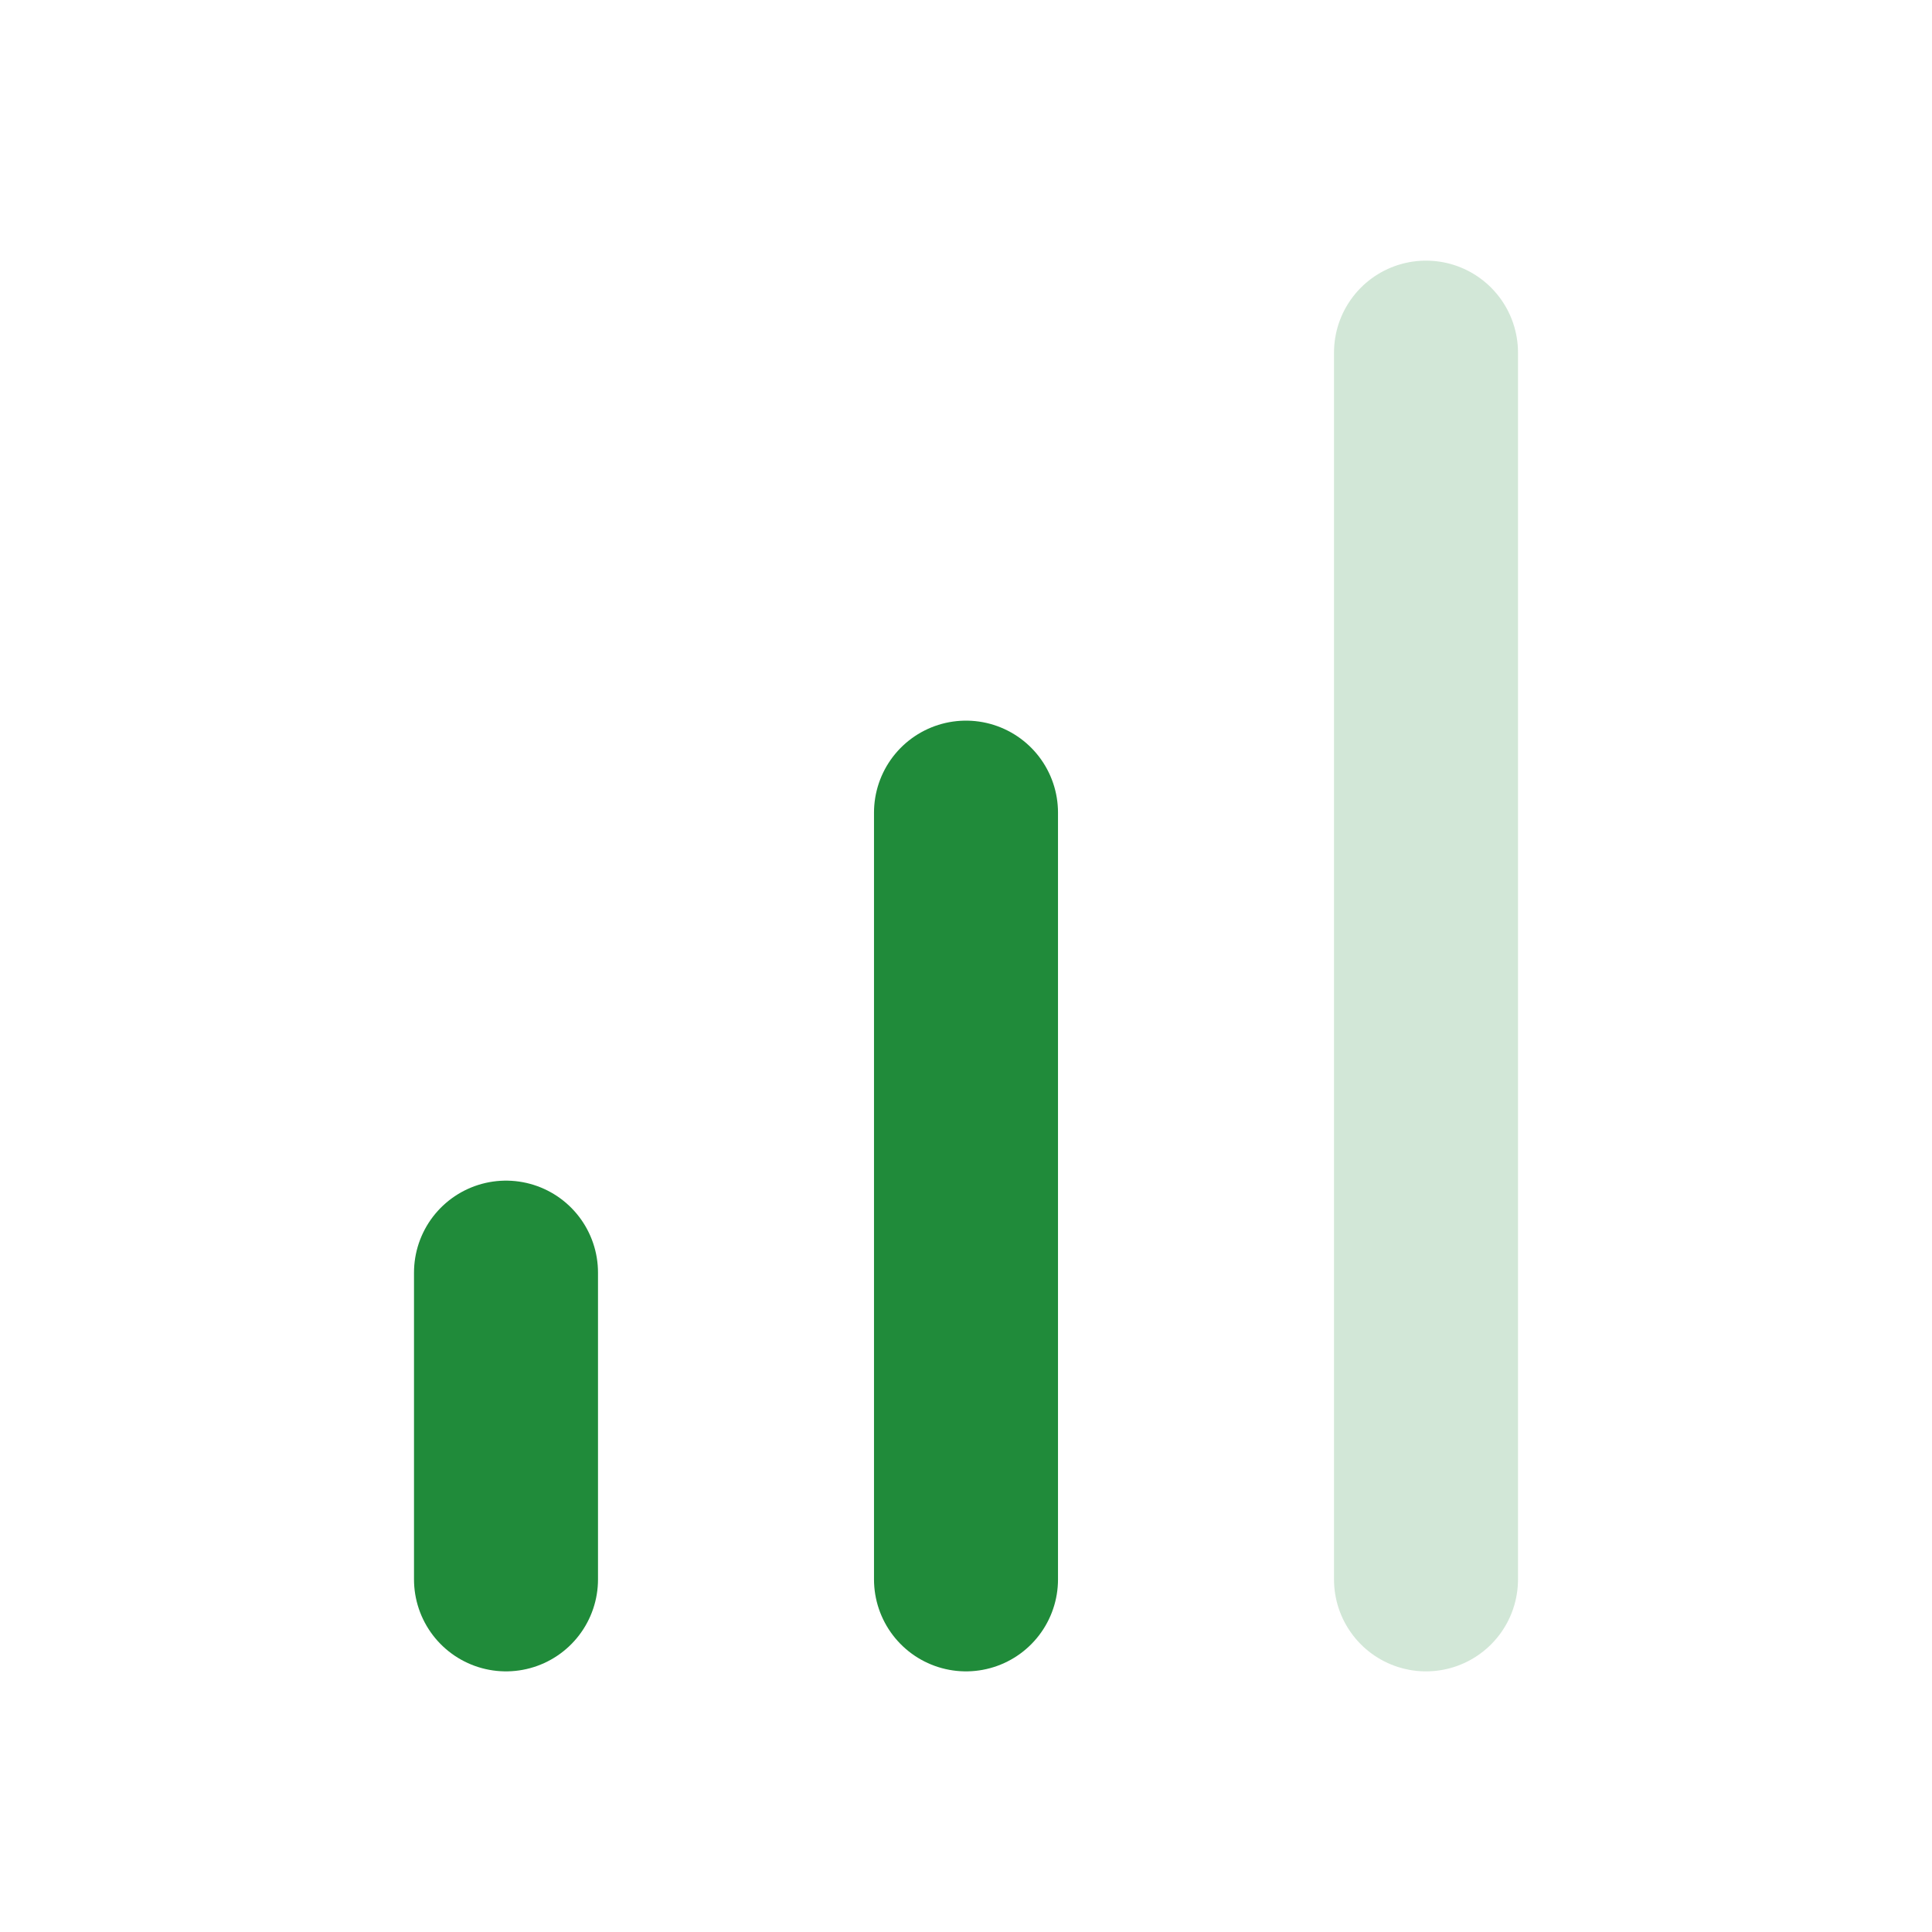 <?xml version="1.0" encoding="UTF-8"?> <svg xmlns="http://www.w3.org/2000/svg" width="21" height="21" viewBox="0 0 21 21" fill="none"><path d="M10.5 17.167V8.833" stroke="#208B3A" stroke-width="2" stroke-linecap="round" stroke-linejoin="round"></path><path opacity="0.2" d="M15.5 17.167V3.833" stroke="#208B3A" stroke-width="2" stroke-linecap="round" stroke-linejoin="round"></path><path d="M5.5 17.167V13.833" stroke="#208B3A" stroke-width="2" stroke-linecap="round" stroke-linejoin="round"></path></svg> 